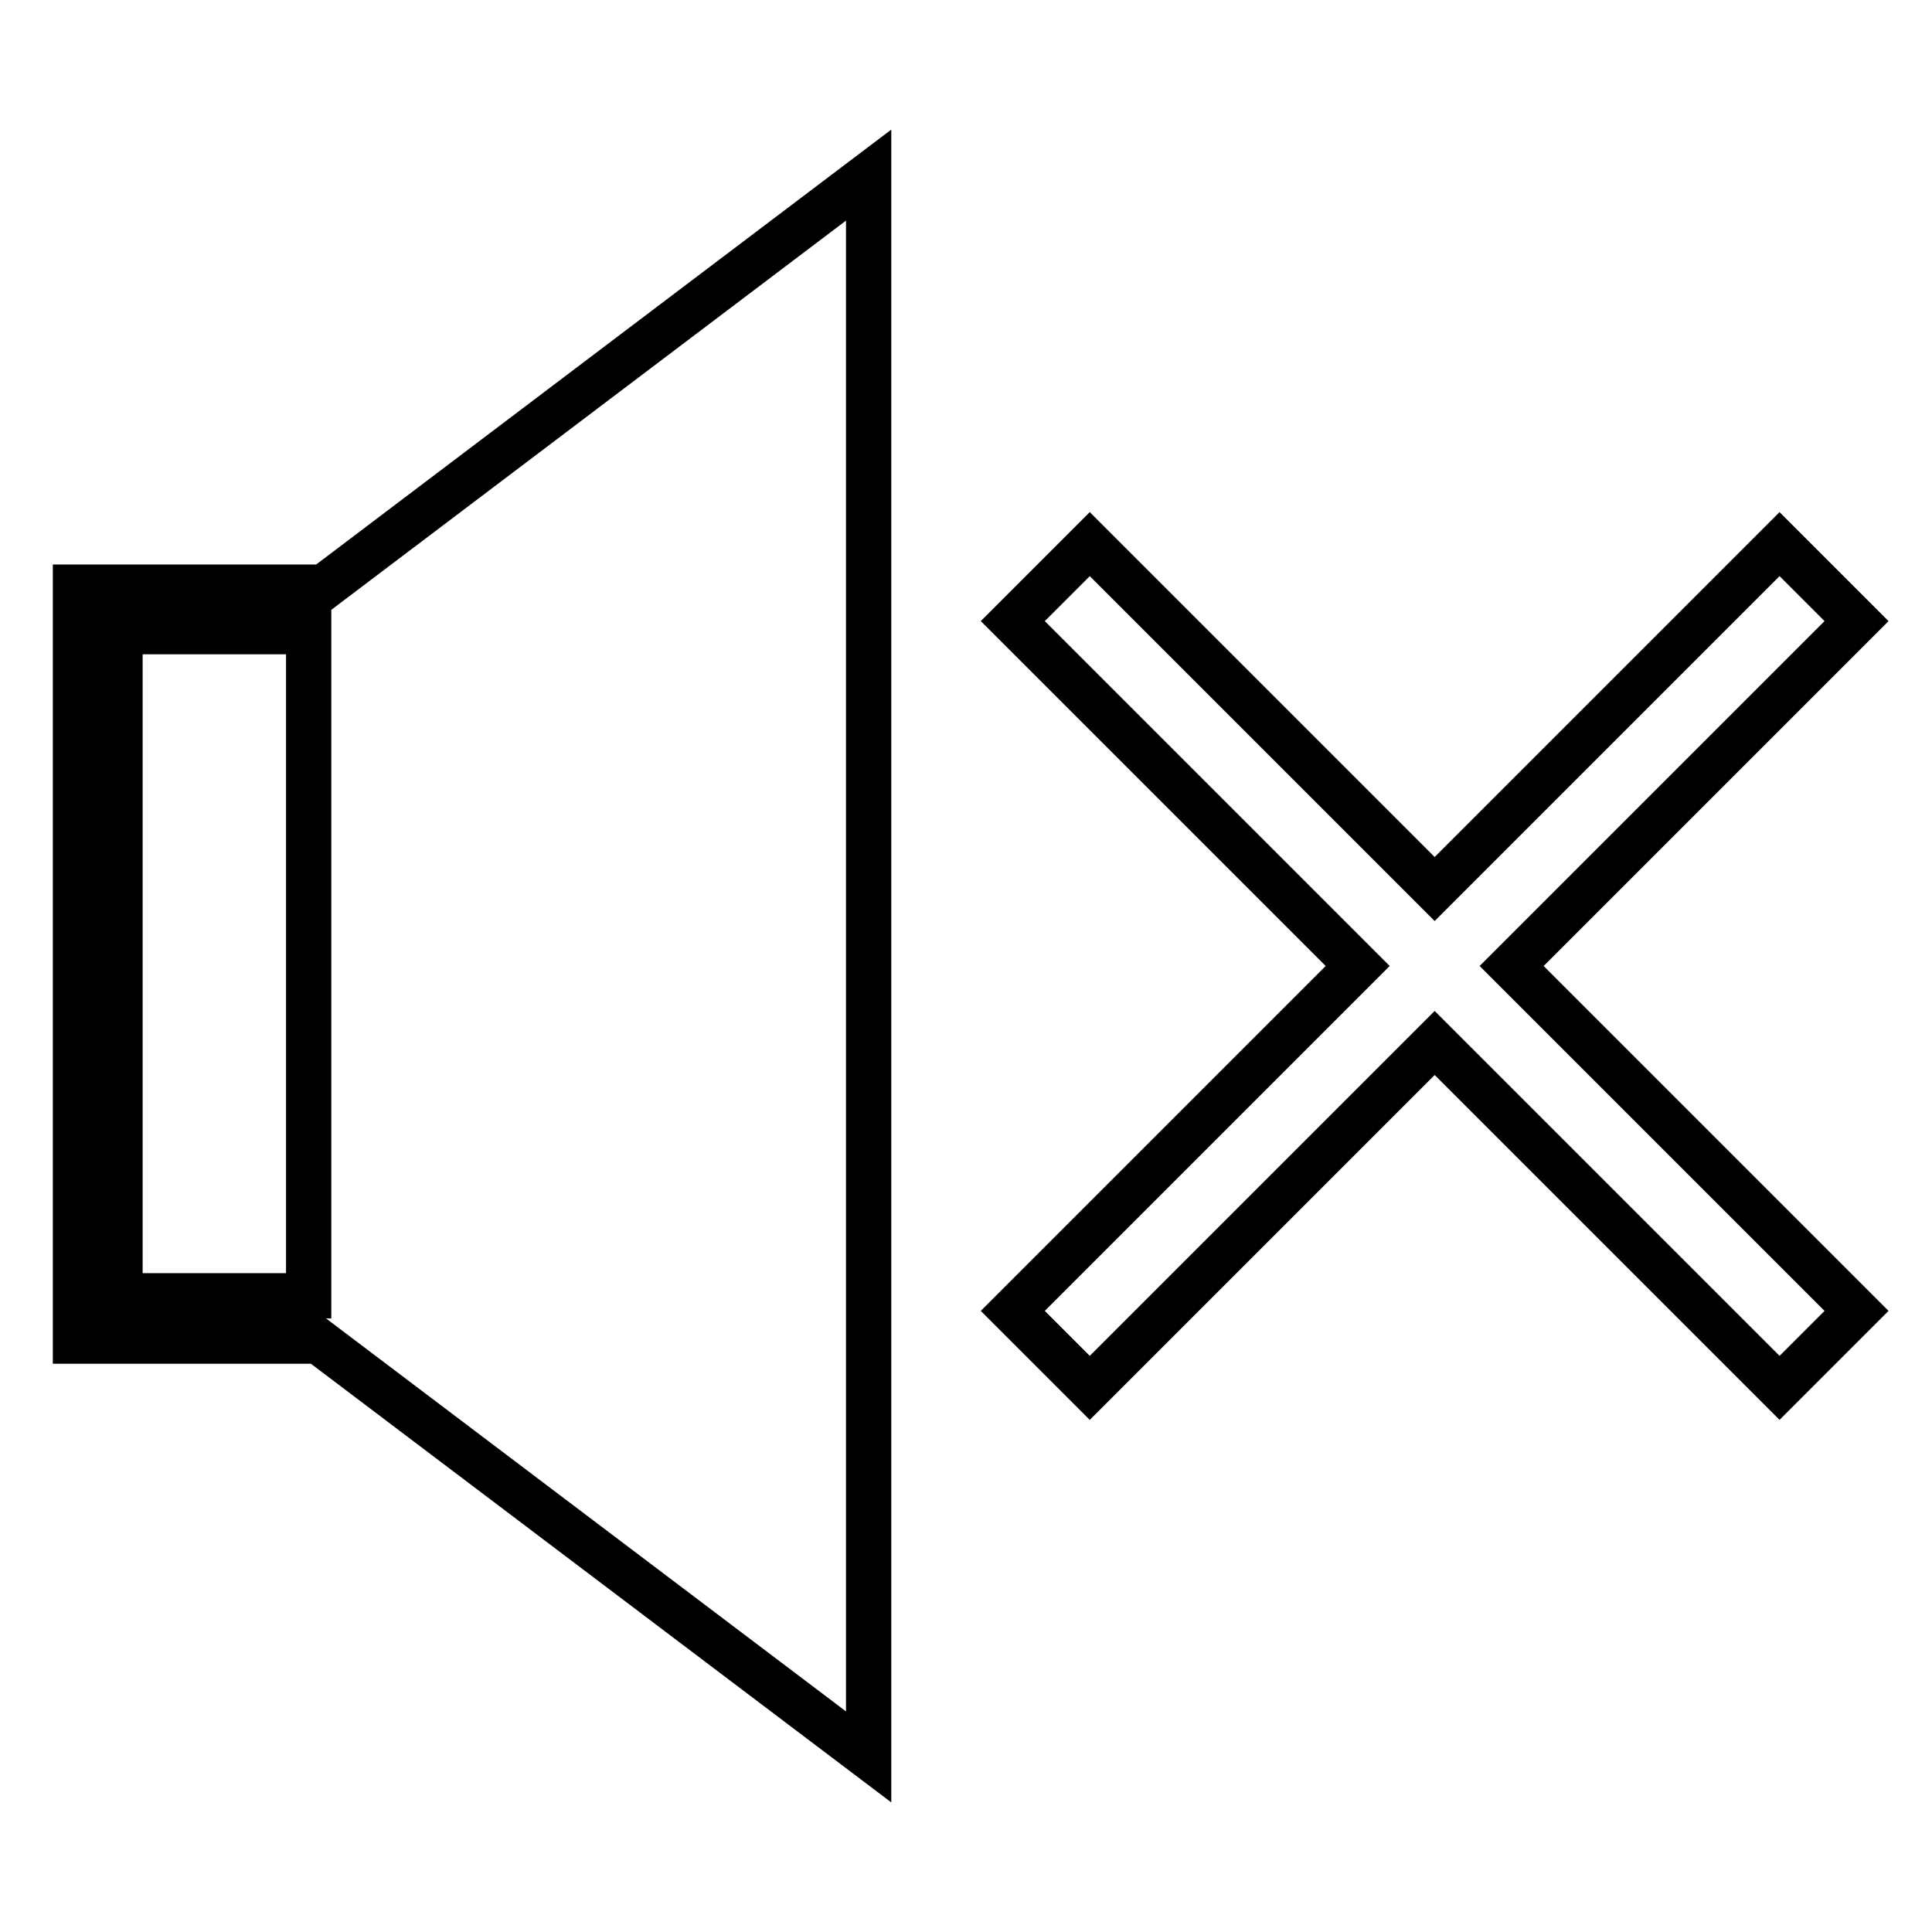 <?xml version="1.0" encoding="utf-8"?>
<!-- Svg Vector Icons : http://www.onlinewebfonts.com/icon -->
<!DOCTYPE svg PUBLIC "-//W3C//DTD SVG 1.1//EN" "http://www.w3.org/Graphics/SVG/1.1/DTD/svg11.dtd">
<svg version="1.1" xmlns="http://www.w3.org/2000/svg" xmlns:xlink="http://www.w3.org/1999/xlink" x="0px" y="0px" viewBox="0 0 256 256" enable-background="new 0 0 256 256" xml:space="preserve">
<g><g><g><g><g><path stroke-width="6" fill-opacity="0" stroke="#000000"  d="M10,77.8v99.9h32.2l72.9,55.1V23.2L42.9,77.8H10z M15.9,171.7v-88h25v88H15.9z"/></g><g><path stroke-width="6" fill-opacity="0" stroke="#000000"  d="M200.3 128L246 82.3 235.8 72.1 190.1 117.8 148.3 76 144.4 72.1 134.2 82.3 179.9 128 138.1 169.8 134.2 173.7 144.4 183.9 190.1 138.2 235.8 183.9 246 173.7 z"/></g></g></g><g></g><g></g><g></g><g></g><g></g><g></g><g></g><g></g><g></g><g></g><g></g><g></g><g></g><g></g><g></g></g></g>
</svg>